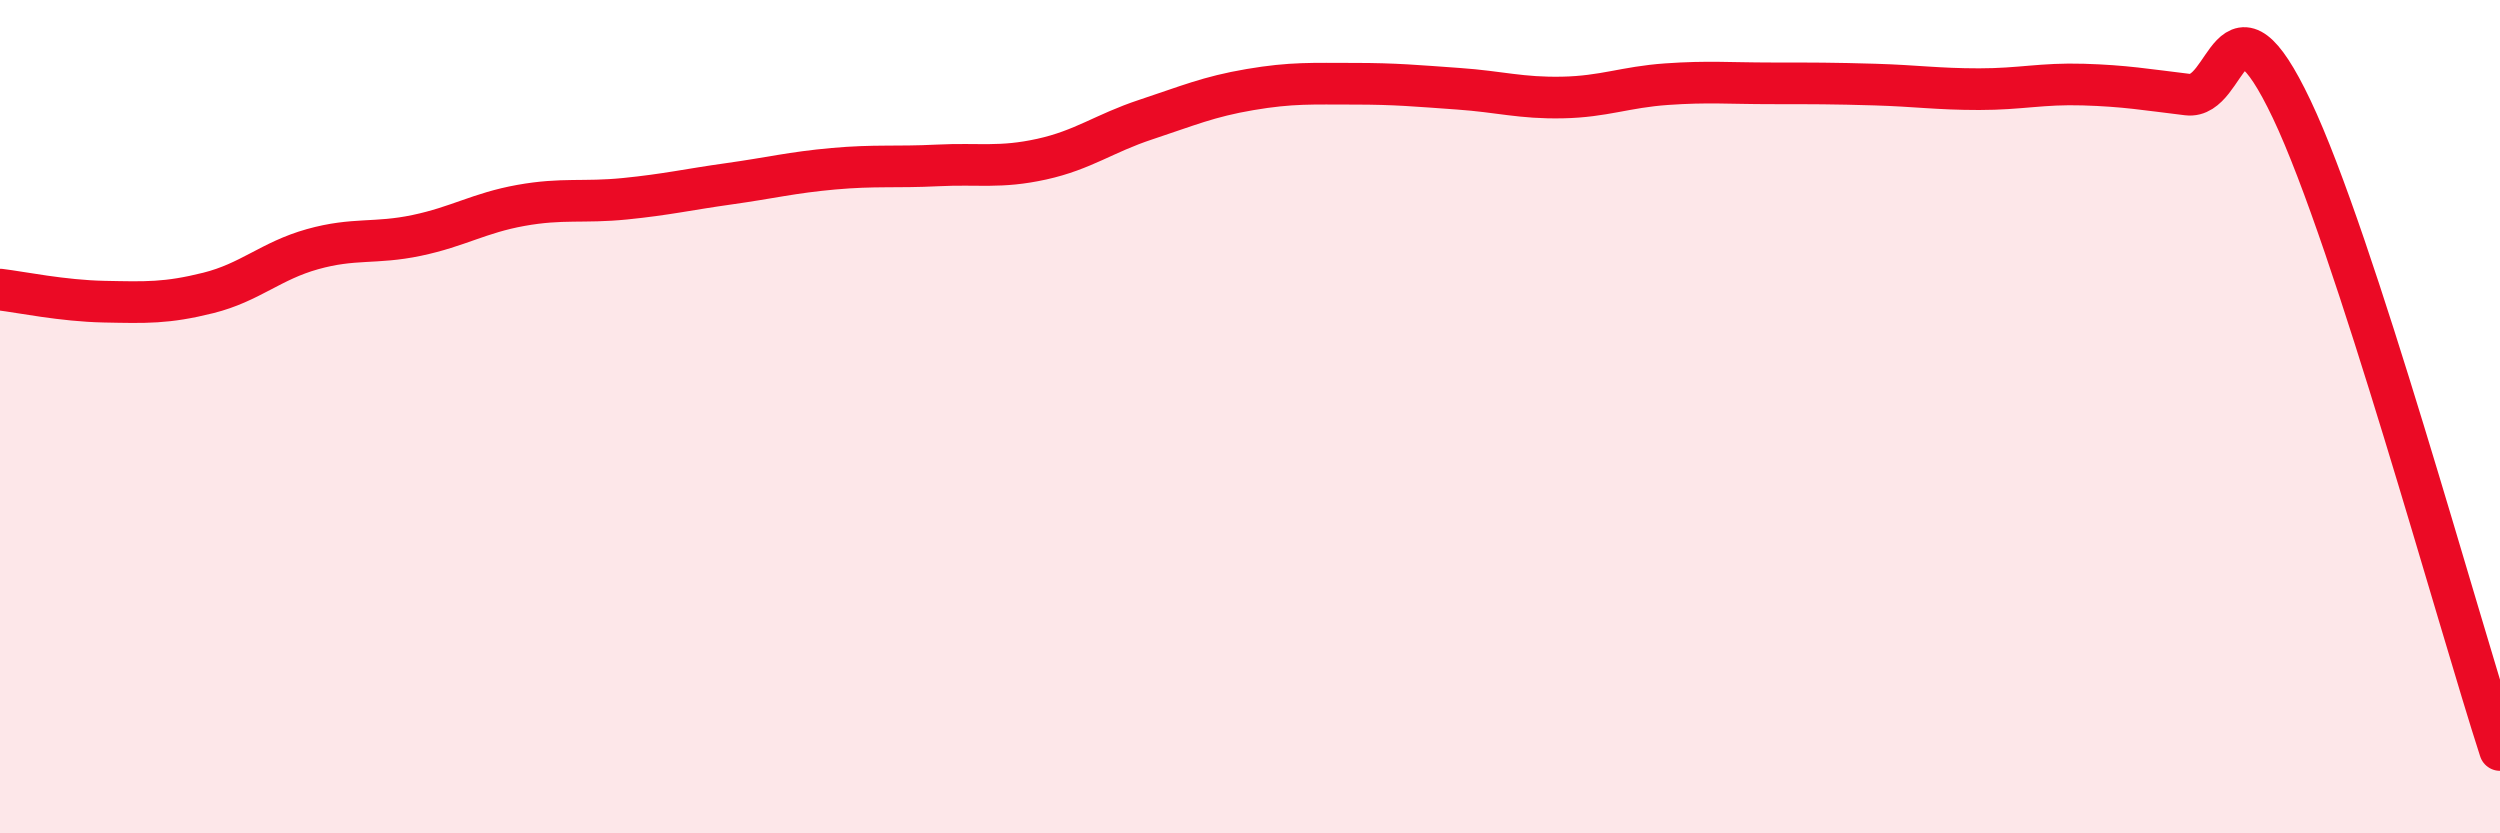 
    <svg width="60" height="20" viewBox="0 0 60 20" xmlns="http://www.w3.org/2000/svg">
      <path
        d="M 0,6.95 C 0.5,7.01 1.5,7.22 2.5,7.24 C 3.5,7.26 4,7.28 5,7.03 C 6,6.78 6.5,6.26 7.5,5.98 C 8.5,5.7 9,5.86 10,5.65 C 11,5.44 11.5,5.11 12.5,4.93 C 13.5,4.75 14,4.87 15,4.77 C 16,4.67 16.5,4.55 17.5,4.41 C 18.5,4.27 19,4.14 20,4.05 C 21,3.96 21.5,4.02 22.5,3.97 C 23.5,3.92 24,4.04 25,3.82 C 26,3.6 26.5,3.2 27.5,2.87 C 28.5,2.54 29,2.32 30,2.15 C 31,1.98 31.5,2.01 32.5,2.01 C 33.5,2.01 34,2.06 35,2.13 C 36,2.2 36.5,2.36 37.5,2.34 C 38.5,2.32 39,2.09 40,2.02 C 41,1.95 41.5,2 42.5,2 C 43.5,2 44,2 45,2.03 C 46,2.06 46.5,2.14 47.5,2.14 C 48.5,2.14 49,2 50,2.03 C 51,2.06 51.5,2.15 52.5,2.27 C 53.5,2.39 53.5,-0.53 55,2.62 C 56.5,5.77 59,14.92 60,18L60 20L0 20Z"
        fill="#EB0A25"
        opacity="0.1"
        stroke-linecap="round"
        stroke-linejoin="round"
      />
      <path
        d="M 0,6.95 C 0.5,7.01 1.5,7.22 2.5,7.24 C 3.5,7.26 4,7.28 5,7.03 C 6,6.78 6.5,6.26 7.5,5.98 C 8.5,5.7 9,5.86 10,5.65 C 11,5.44 11.5,5.11 12.5,4.93 C 13.5,4.75 14,4.87 15,4.77 C 16,4.67 16.5,4.55 17.5,4.41 C 18.5,4.27 19,4.14 20,4.05 C 21,3.96 21.5,4.02 22.5,3.97 C 23.5,3.92 24,4.04 25,3.82 C 26,3.6 26.5,3.2 27.5,2.87 C 28.5,2.54 29,2.32 30,2.15 C 31,1.98 31.5,2.01 32.5,2.01 C 33.5,2.01 34,2.06 35,2.13 C 36,2.2 36.5,2.36 37.5,2.34 C 38.5,2.32 39,2.09 40,2.02 C 41,1.95 41.5,2 42.5,2 C 43.5,2 44,2 45,2.03 C 46,2.06 46.5,2.14 47.5,2.14 C 48.5,2.14 49,2 50,2.03 C 51,2.06 51.5,2.15 52.5,2.27 C 53.5,2.39 53.5,-0.53 55,2.62 C 56.5,5.77 59,14.92 60,18"
        stroke="#EB0A25"
        stroke-width="1"
        fill="none"
        stroke-linecap="round"
        stroke-linejoin="round"
      />
    </svg>
  